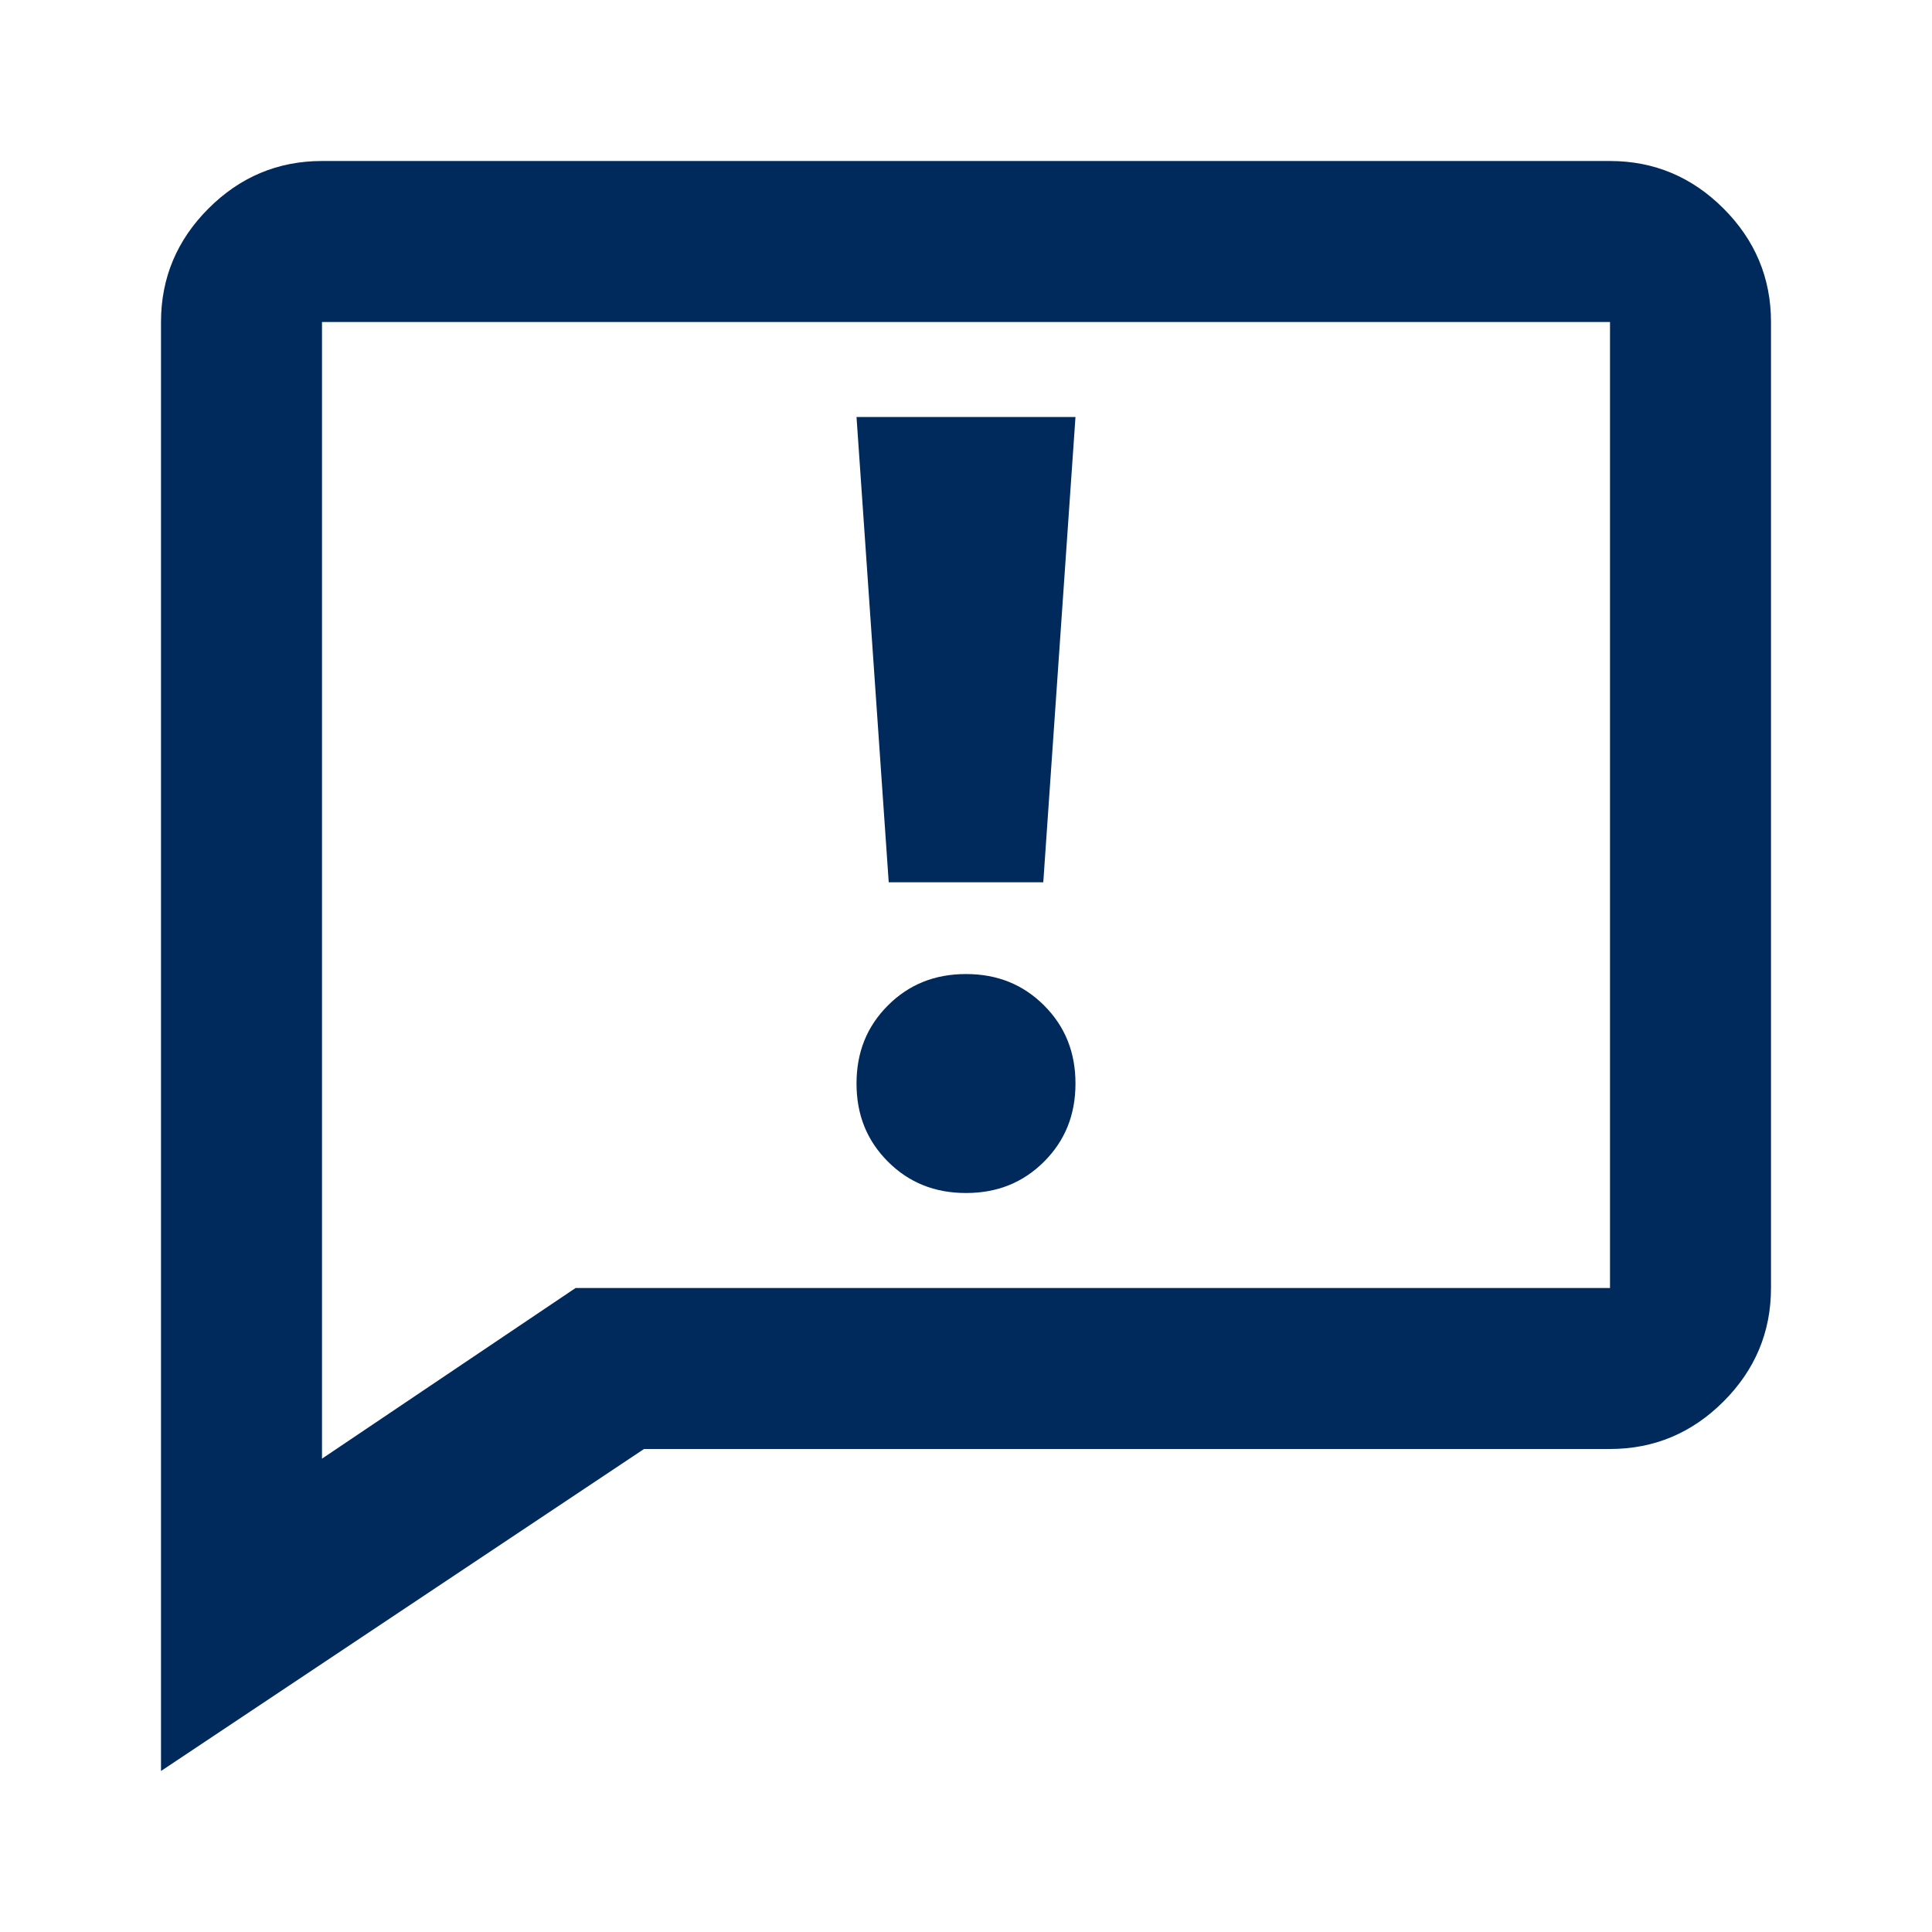 <?xml version="1.0" encoding="UTF-8"?>
<svg id="Laag_1" data-name="Laag 1" xmlns="http://www.w3.org/2000/svg" viewBox="0 0 24 24">
  <defs>
    <style>
      .cls-1 {
        fill: #002a5c;
      }
    </style>
  </defs>
  <polygon class="cls-1" points="13.36 5.18 10.64 5.18 11.04 10.96 12.96 10.96 13.36 5.18"/>
  <path class="cls-1" d="M12,14.82c.39,0,.71-.13.97-.39s.39-.58.39-.97-.13-.71-.39-.97c-.26-.26-.58-.39-.97-.39s-.71.13-.97.39c-.26.26-.39.58-.39.97s.13.71.39.97.58.39.97.39Z"/>
  <path class="cls-1" d="M21.41,2.59c-.39-.39-.86-.59-1.41-.59H4c-.55,0-1.02.2-1.41.59s-.59.86-.59,1.41v18l6-4h12c.55,0,1.02-.2,1.41-.59s.59-.86.59-1.41V4c0-.55-.2-1.02-.59-1.41ZM20,16H7.15l-3.15,2.12V4h16v12Z"/>
</svg>